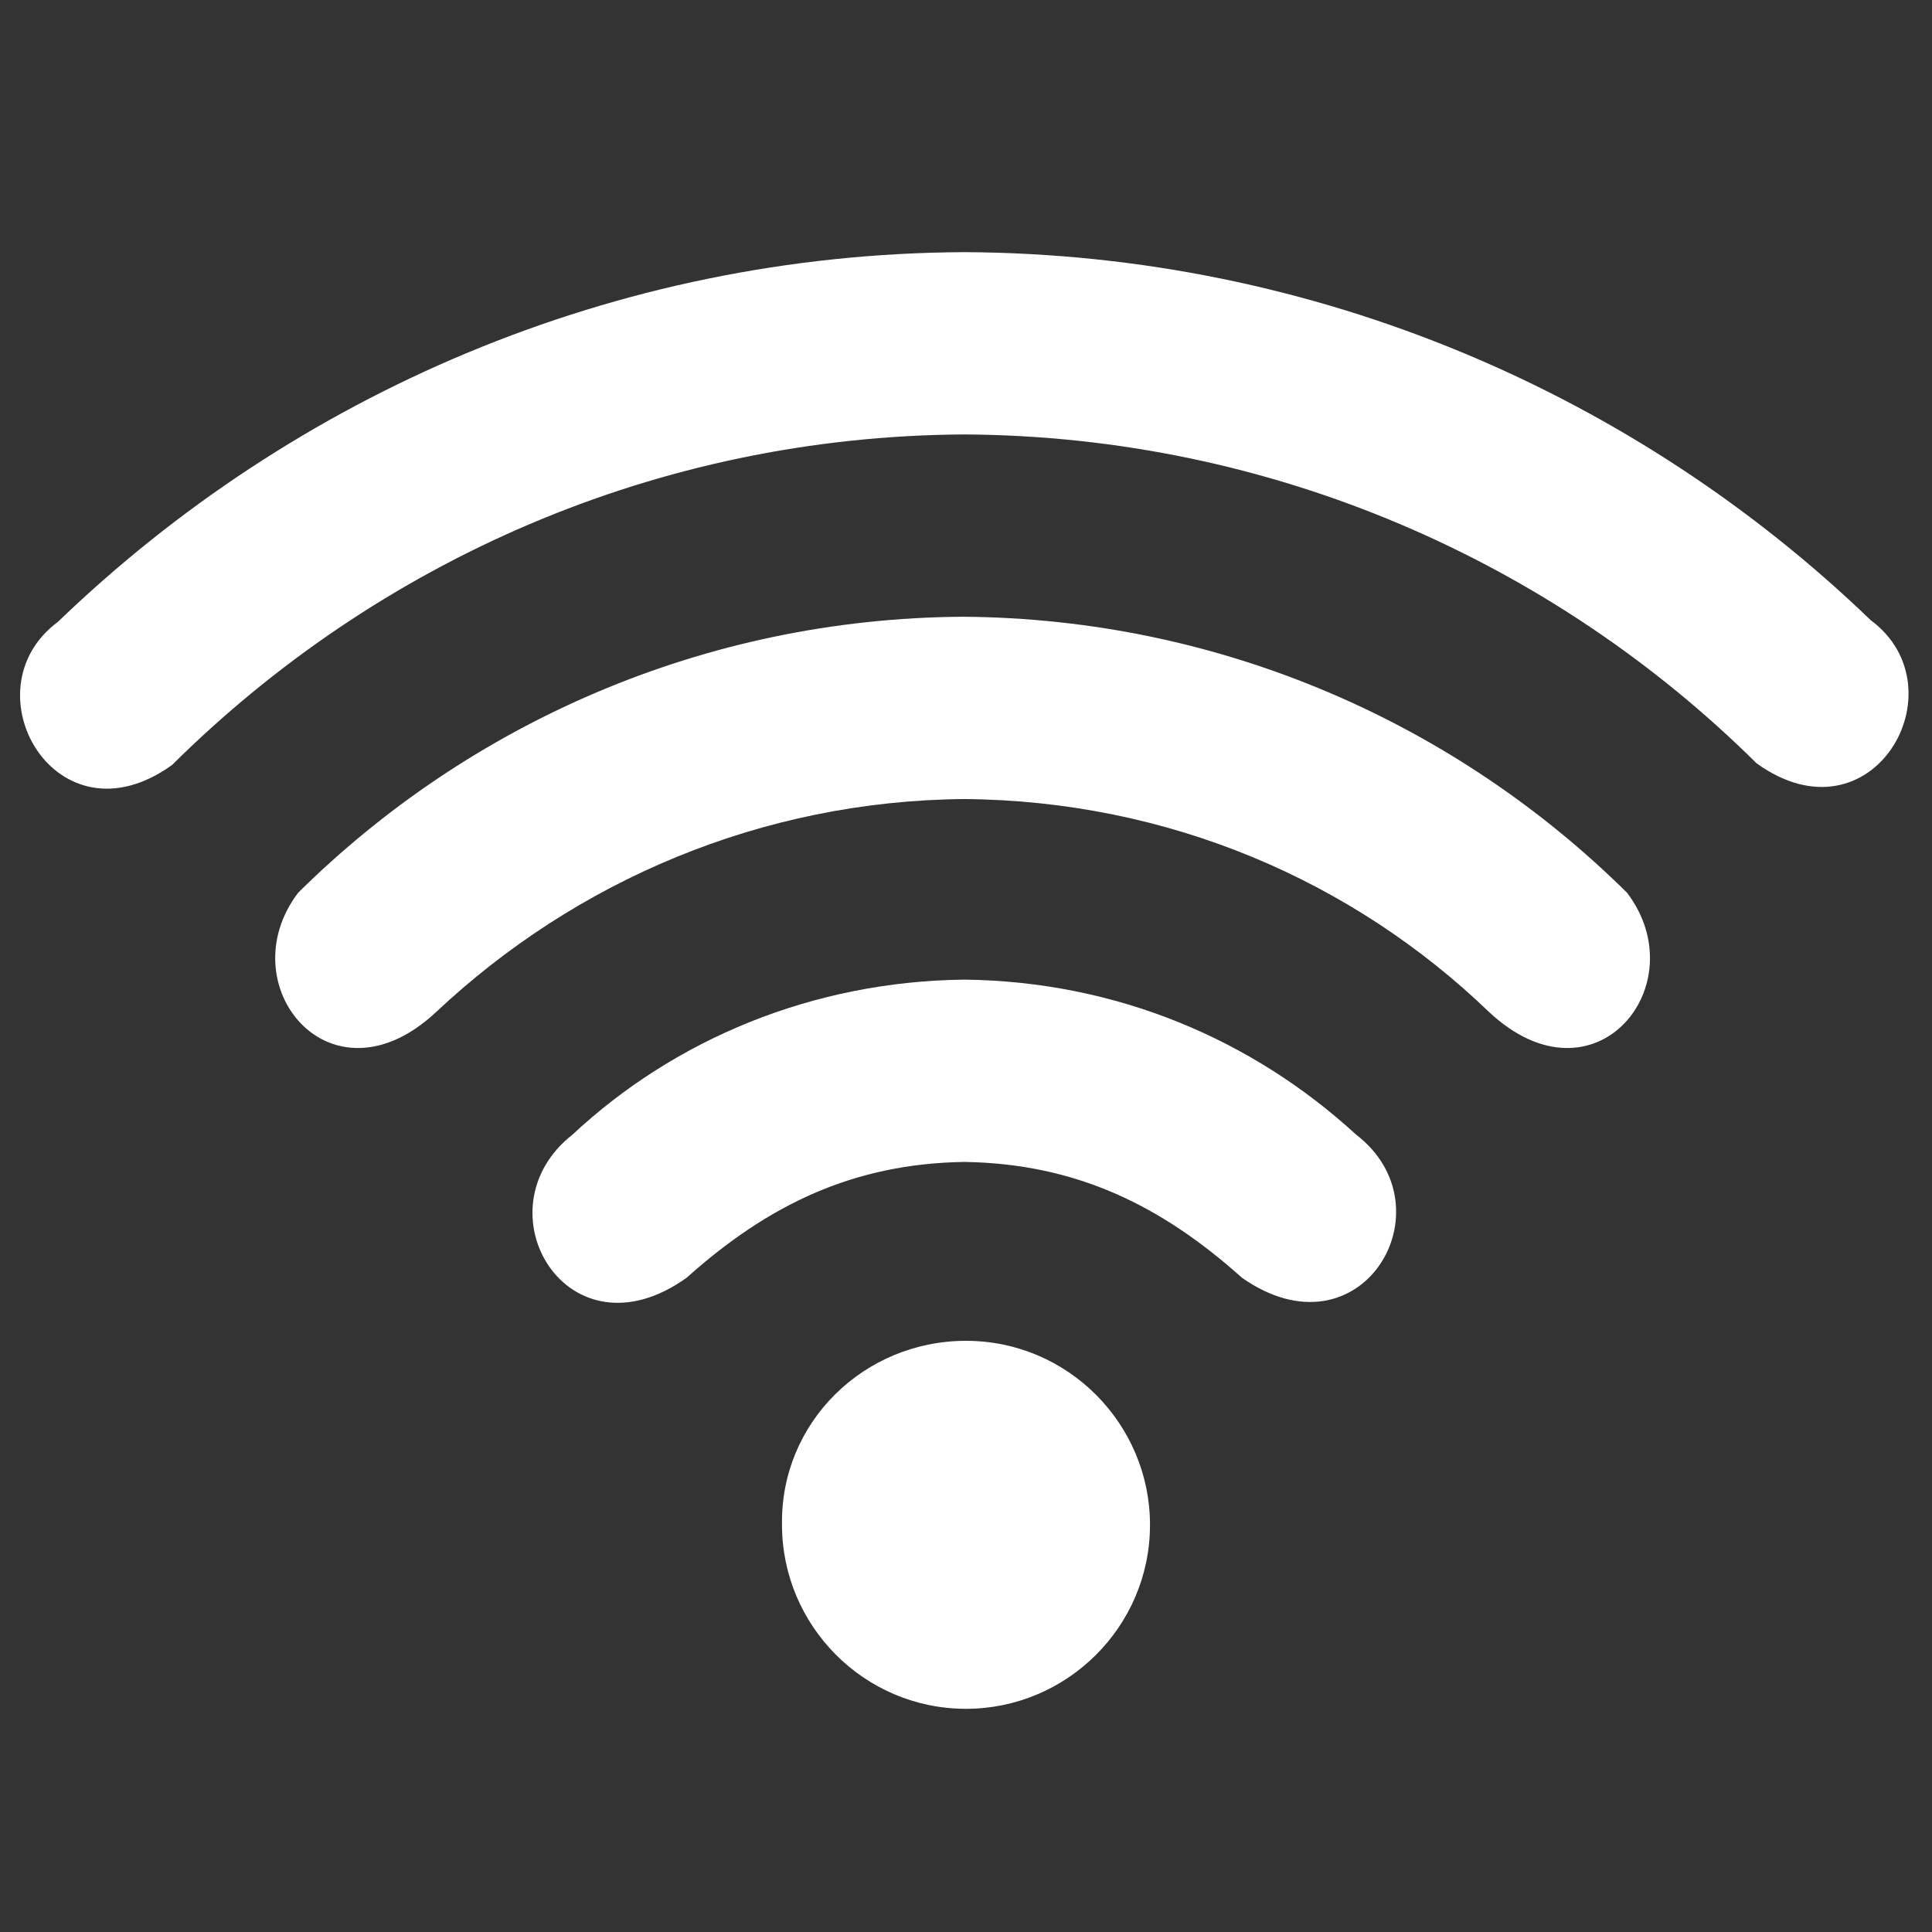 <?xml version="1.0" encoding="utf-8"?>
<svg xmlns="http://www.w3.org/2000/svg" xmlns:xlink="http://www.w3.org/1999/xlink" version="1.1" id="Ebene_1" x="0px" y="0px" viewBox="0 0 113.4 113.4" style="enable-background:new 0 0 113.4 113.4;" xml:space="preserve" width="40" height="40">
<rect x="0" y="0" width="113.4" height="113.4" fill="#333333" stroke="none"/>
<style type="text/css">
	.st0{fill-rule:evenodd;clip-rule:evenodd;fill:#FFFFFF;}
</style>
<path class="st0" d="M56.7,78.7c6,0,10.8,4.9,10.8,10.8c0,6-4.9,10.8-10.8,10.8c-6,0-10.8-4.9-10.8-10.8  C45.8,83.5,50.7,78.7,56.7,78.7L56.7,78.7L56.7,78.7z"/>
<path class="st0" d="M56.6,25.5c18.1,0.1,34.6,7.5,46.5,19.3c6.8,4.9,12.1-4.4,6.7-8.4C96.1,23.2,77.3,14.9,56.6,14.8  C36,14.9,17.2,23.2,3.4,36.5c-5.4,4-0.1,13.3,6.7,8.4C22.1,33,38.5,25.6,56.6,25.5L56.6,25.5z"/>
<path class="st0" d="M56.6,46.9c12,0.1,22.8,4.8,30.8,12.5c6.2,5.8,12.2-1.6,8.1-7c-10-9.9-23.8-16.1-39-16.2  c-15.2,0.1-29,6.3-39,16.2c-4.1,5.4,1.9,12.8,8.1,7C33.8,51.7,44.7,47,56.6,46.9L56.6,46.9z"/>
<path class="st0" d="M56.6,68.2c6.5,0.1,11.5,2.5,16.3,6.8c7,4.9,12.3-4.1,6.7-8.4c-6.1-5.6-14.1-9-23-9.1c-8.9,0.1-17,3.5-23,9.1  C28,71,33.3,80,40.3,75C45.1,70.7,50.1,68.3,56.6,68.2L56.6,68.2z"/>
</svg>
